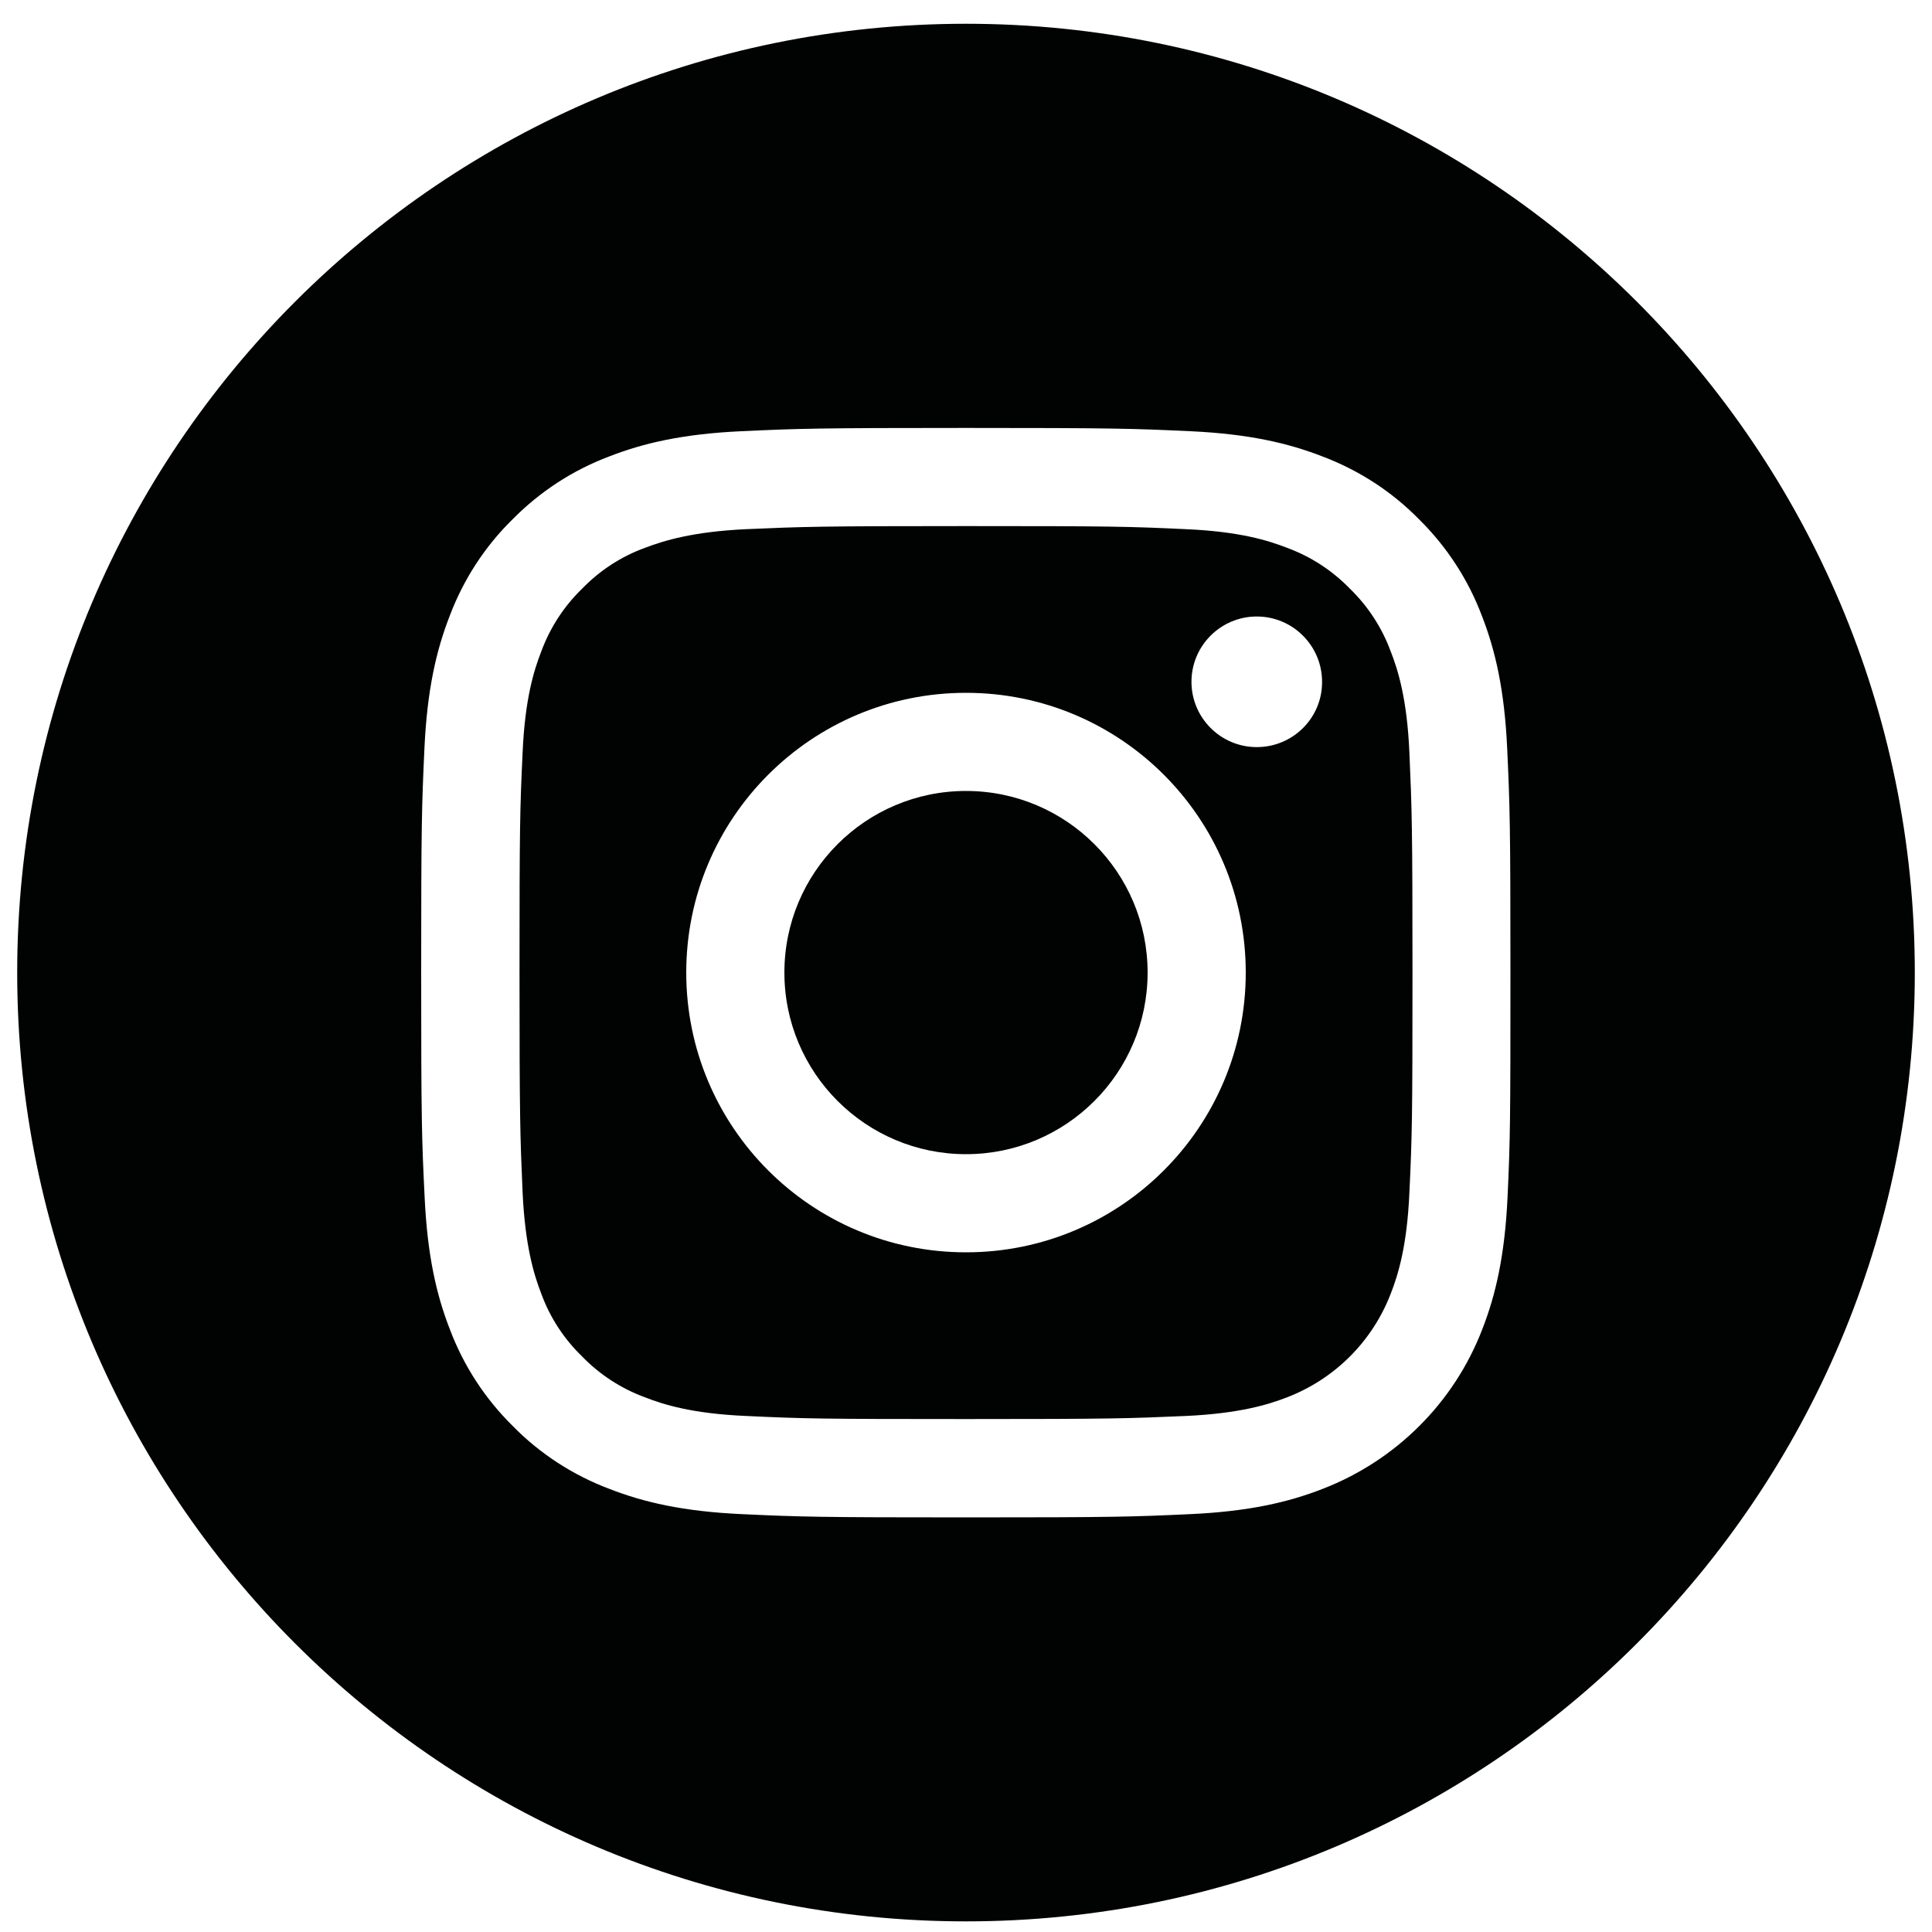 <?xml version="1.0" encoding="utf-8"?>
<!-- Generator: Adobe Illustrator 25.2.0, SVG Export Plug-In . SVG Version: 6.00 Build 0)  -->
<svg version="1.1" id="Ebene_1" xmlns="http://www.w3.org/2000/svg" xmlns:xlink="http://www.w3.org/1999/xlink" x="0px" y="0px"
	 viewBox="0 0 100 100" style="enable-background:new 0 0 100 100;" xml:space="preserve">
<style type="text/css">
	.st0{fill:#010202;}
</style>
<g>
	<path class="st0" d="M59.4,50.34c0,5.19-4.21,9.4-9.4,9.4s-9.4-4.21-9.4-9.4s4.21-9.4,9.4-9.4S59.4,45.15,59.4,50.34z"/>
	<path class="st0" d="M71.98,33.71c-0.45-1.22-1.17-2.33-2.11-3.24c-0.91-0.94-2.02-1.66-3.24-2.11c-0.99-0.39-2.49-0.85-5.24-0.97
		c-2.97-0.14-3.87-0.16-11.39-0.16c-7.53,0-8.42,0.03-11.39,0.16c-2.75,0.13-4.24,0.59-5.24,0.97c-1.23,0.45-2.33,1.17-3.24,2.11
		c-0.94,0.91-1.66,2.02-2.11,3.24c-0.39,0.99-0.85,2.49-0.97,5.24c-0.14,2.97-0.16,3.86-0.16,11.39c0,7.53,0.03,8.42,0.16,11.39
		c0.13,2.75,0.58,4.24,0.97,5.24c0.45,1.23,1.17,2.33,2.11,3.24c0.91,0.94,2.02,1.66,3.24,2.11c0.99,0.39,2.49,0.85,5.24,0.97
		c2.97,0.14,3.86,0.16,11.39,0.16c7.53,0,8.42-0.03,11.39-0.16c2.75-0.13,4.24-0.58,5.24-0.97c2.46-0.95,4.4-2.89,5.35-5.35
		c0.39-0.99,0.85-2.49,0.97-5.24c0.14-2.97,0.16-3.87,0.16-11.39c0-7.53-0.03-8.42-0.16-11.39C72.83,36.2,72.37,34.7,71.98,33.71z
		 M50,64.82c-8,0-14.48-6.48-14.48-14.48S42,35.86,50,35.86c8,0,14.48,6.48,14.48,14.48S58,64.82,50,64.82z M65.05,38.67
		c-1.87,0-3.38-1.52-3.38-3.38c0-1.87,1.52-3.38,3.38-3.38c1.87,0,3.38,1.52,3.38,3.38C68.44,37.16,66.92,38.67,65.05,38.67z"/>
	<path class="st0" d="M50,1.23c-27.12,0-49.11,21.99-49.11,49.11S22.88,99.45,50,99.45s49.11-21.99,49.11-49.11S77.12,1.23,50,1.23z
		 M78.03,61.97c-0.14,3-0.61,5.05-1.31,6.84c-1.46,3.79-4.46,6.78-8.25,8.25c-1.79,0.7-3.84,1.17-6.84,1.31
		c-3.01,0.14-3.97,0.17-11.63,0.17c-7.66,0-8.62-0.03-11.63-0.17c-3-0.14-5.05-0.61-6.84-1.31c-1.88-0.71-3.59-1.82-4.99-3.25
		c-1.43-1.41-2.54-3.11-3.25-4.99c-0.7-1.79-1.17-3.84-1.31-6.84C21.83,58.96,21.8,58,21.8,50.34s0.03-8.62,0.17-11.63
		c0.14-3,0.61-5.05,1.31-6.84c0.71-1.88,1.82-3.59,3.25-4.99c1.41-1.43,3.11-2.54,4.99-3.25c1.79-0.7,3.84-1.17,6.84-1.31
		c3.01-0.14,3.97-0.17,11.63-0.17s8.62,0.03,11.63,0.17c3,0.14,5.05,0.61,6.84,1.31c1.88,0.71,3.59,1.82,4.99,3.25
		c1.43,1.41,2.54,3.11,3.25,4.99c0.7,1.79,1.17,3.84,1.31,6.84c0.14,3.01,0.17,3.97,0.17,11.63S78.17,58.96,78.03,61.97z"/>
</g>
</svg>
